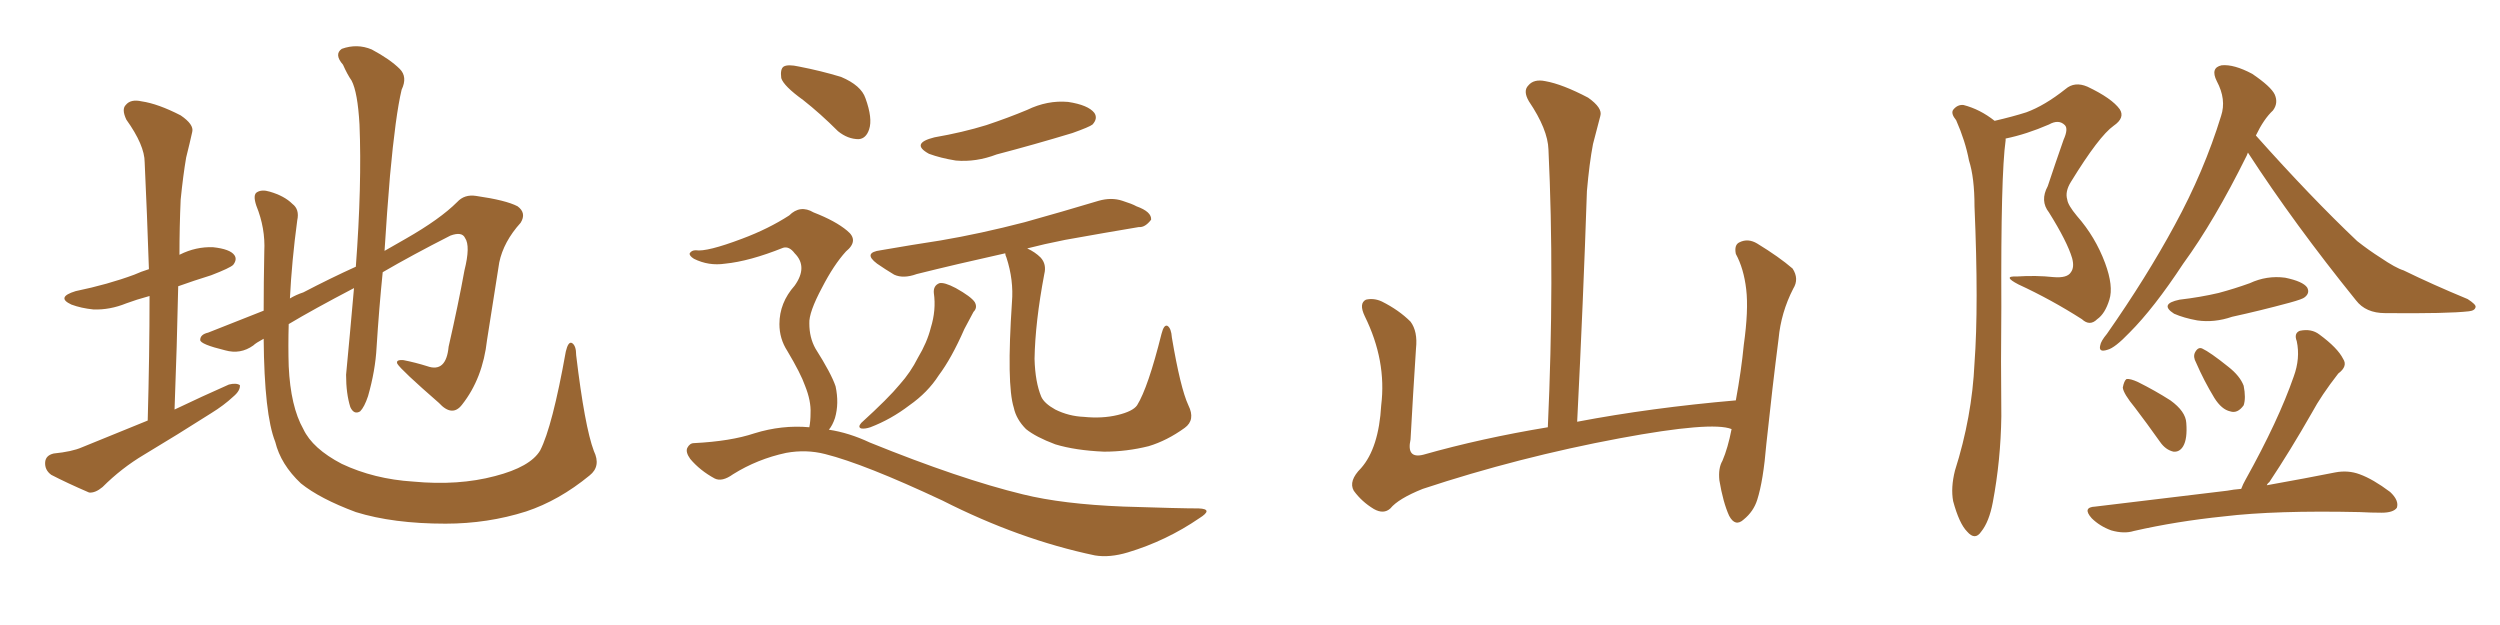 <svg xmlns="http://www.w3.org/2000/svg" xmlns:xlink="http://www.w3.org/1999/xlink" width="600" height="150"><path fill="#996633" padding="10" d="M35.45 100.93L35.45 100.93Q35.89 85.25 35.89 71.04L35.89 71.04Q32.67 71.92 30.32 72.80L30.32 72.80Q26.37 74.41 22.41 74.27L22.41 74.27Q19.48 73.97 17.14 73.10L17.14 73.10Q13.33 71.34 18.16 69.87L18.16 69.87Q25.93 68.26 32.23 65.92L32.23 65.92Q33.84 65.19 35.74 64.60L35.74 64.60Q35.30 51.27 34.72 38.96L34.72 38.96Q34.72 34.86 30.32 28.71L30.32 28.71Q29.15 26.22 30.18 25.20L30.18 25.20Q31.35 23.73 33.98 24.32L33.98 24.32Q37.94 24.90 43.36 27.69L43.36 27.69Q46.58 29.88 46.14 31.64L46.14 31.64Q45.56 34.28 44.68 37.79L44.68 37.79Q43.95 42.04 43.36 47.90L43.36 47.90Q43.07 54.49 43.07 61.23L43.07 61.23Q43.07 61.08 43.21 61.08L43.21 61.08Q47.02 59.18 51.12 59.33L51.12 59.33Q55.22 59.77 56.25 61.23L56.25 61.23Q56.98 62.26 55.96 63.57L55.96 63.57Q55.22 64.31 50.68 66.06L50.68 66.06Q46.44 67.38 42.77 68.70L42.77 68.70Q42.48 82.91 41.89 98.29L41.89 98.29Q48.63 95.07 54.93 92.29L54.93 92.29Q56.69 91.85 57.57 92.43L57.57 92.43Q57.71 93.75 55.96 95.21L55.96 95.21Q53.76 97.27 50.68 99.17L50.68 99.17Q42.63 104.30 34.57 109.13L34.57 109.13Q29.15 112.35 24.61 116.89L24.61 116.89Q22.85 118.36 21.39 118.21L21.39 118.21Q15.97 115.87 12.30 113.96L12.30 113.96Q10.69 112.79 10.84 110.89L10.84 110.89Q10.99 109.28 12.89 108.84L12.89 108.84Q17.29 108.40 19.63 107.37L19.63 107.37Q27.83 104.00 35.45 100.93ZM142.53 108.25L142.53 108.25L142.53 108.25Q144.29 111.91 141.50 114.11L141.50 114.11Q134.18 120.12 126.27 122.75L126.27 122.75Q117.04 125.68 106.93 125.68L106.93 125.68Q94.34 125.68 85.40 122.90L85.40 122.90Q76.76 119.68 72.22 116.02L72.22 116.02Q67.38 111.47 66.06 106.05L66.06 106.05Q63.43 99.46 63.28 81.30L63.28 81.30Q61.38 82.32 60.79 82.91L60.79 82.91Q57.71 85.11 54.05 84.08L54.05 84.08Q48.05 82.62 48.05 81.59L48.05 81.59Q48.05 80.27 49.95 79.83L49.95 79.83Q55.22 77.78 63.28 74.56L63.28 74.56Q63.28 67.97 63.43 60.35L63.43 60.35Q63.72 54.79 61.52 49.37L61.52 49.37Q60.64 46.73 61.67 46.14L61.67 46.14Q62.84 45.41 64.75 46.00L64.75 46.00Q68.26 47.02 70.17 48.93L70.17 48.93Q71.92 50.24 71.34 52.88L71.34 52.88Q70.02 62.70 69.58 71.63L69.58 71.63Q71.04 70.75 72.80 70.17L72.80 70.17Q79.25 66.80 85.40 64.01L85.40 64.01Q86.87 44.38 86.28 29.88L86.28 29.88Q85.84 22.12 84.38 19.34L84.38 19.34Q83.35 17.87 82.32 15.53L82.32 15.53Q80.13 13.04 82.03 11.72L82.03 11.72Q85.69 10.40 89.21 11.87L89.21 11.87Q93.60 14.21 95.95 16.55L95.95 16.55Q97.85 18.46 96.39 21.53L96.39 21.53Q94.92 27.69 93.60 42.19L93.60 42.19Q92.87 50.83 92.29 60.21L92.29 60.21Q95.07 58.59 97.41 57.28L97.41 57.28Q105.62 52.59 109.72 48.49L109.72 48.49Q111.47 46.58 114.26 47.02L114.26 47.02Q121.44 48.05 124.22 49.51L124.22 49.51Q126.42 51.12 124.95 53.47L124.95 53.47Q120.85 58.01 119.82 62.99L119.82 62.99Q118.36 72.36 116.89 81.59L116.89 81.59Q115.87 90.82 110.89 97.12L110.89 97.12Q108.54 100.20 105.32 96.68L105.32 96.68Q96.24 88.77 95.36 87.30L95.36 87.30Q94.92 86.28 96.83 86.43L96.83 86.43Q99.76 87.01 102.54 87.89L102.54 87.89Q107.08 89.50 107.67 83.20L107.67 83.20Q110.01 72.95 111.47 64.89L111.47 64.89Q112.94 59.03 111.62 57.13L111.62 57.13Q110.89 55.52 108.11 56.54L108.11 56.54Q98.88 61.23 91.85 65.33L91.85 65.33Q90.97 73.97 90.38 83.35L90.38 83.35Q90.09 88.92 88.33 95.07L88.33 95.07Q87.45 97.71 86.43 98.73L86.43 98.73Q84.96 99.61 84.08 97.71L84.08 97.71Q83.06 94.48 83.06 89.94L83.06 89.94Q83.94 80.71 84.96 69.14L84.96 69.14Q75.15 74.27 69.29 77.78L69.29 77.78Q69.14 83.06 69.29 87.89L69.29 87.89Q69.73 97.56 72.80 102.98L72.80 102.98Q75 107.67 82.03 111.33L82.03 111.33Q89.79 114.99 99.17 115.58L99.17 115.58Q110.01 116.60 118.80 114.26L118.80 114.26Q127.29 112.06 129.64 108.11L129.64 108.11Q132.57 102.39 135.79 84.38L135.79 84.38Q136.38 81.88 137.26 82.32L137.26 82.32Q138.28 82.91 138.28 85.25L138.28 85.25Q140.33 102.39 142.53 108.25ZM224.12 70.31L224.12 70.31Q223.97 68.55 225.44 67.97L225.44 67.97Q226.61 67.68 229.39 69.14L229.39 69.14Q233.06 71.19 233.94 72.51L233.94 72.51Q234.67 73.83 233.64 74.85L233.64 74.85Q232.47 77.05 231.45 78.96L231.45 78.96Q228.37 85.99 225.29 90.09L225.29 90.09Q222.66 94.19 218.26 97.27L218.26 97.27Q213.87 100.63 208.89 102.54L208.89 102.54Q207.57 102.98 206.69 102.83L206.69 102.83Q205.81 102.54 206.69 101.51L206.69 101.51Q213.28 95.51 215.92 92.29L215.92 92.29Q218.55 89.36 220.31 85.84L220.31 85.84Q222.51 82.18 223.39 78.66L223.39 78.66Q224.71 74.41 224.12 70.31ZM285.21 97.27L285.21 97.27Q286.96 100.78 284.33 102.69L284.33 102.69Q280.08 105.76 275.68 107.08L275.68 107.08Q270.41 108.40 264.99 108.40L264.99 108.40Q258.11 108.11 253.27 106.64L253.27 106.64Q248.58 104.88 246.24 102.98L246.24 102.98Q243.90 100.63 243.31 97.85L243.31 97.85Q241.55 92.29 242.87 72.51L242.87 72.51Q243.31 67.24 241.55 61.82L241.55 61.82Q241.26 61.23 241.26 60.79L241.26 60.79Q229.39 63.43 220.02 65.77L220.02 65.77Q216.80 66.94 214.60 65.92L214.60 65.92Q212.40 64.60 210.50 63.28L210.50 63.28Q206.98 60.64 211.38 60.06L211.38 60.06Q218.99 58.74 225.73 57.71L225.73 57.71Q235.25 56.10 245.95 53.32L245.95 53.32Q254.88 50.83 263.67 48.19L263.67 48.19Q266.75 47.31 269.38 48.19L269.38 48.19Q271.73 48.93 272.75 49.51L272.75 49.51Q276.42 50.83 276.27 52.73L276.27 52.73Q274.80 54.64 273.34 54.49L273.34 54.49Q265.43 55.81 255.62 57.57L255.62 57.57Q250.49 58.59 246.53 59.62L246.53 59.62Q248.44 60.50 249.76 61.82L249.76 61.82Q251.22 63.43 250.63 65.77L250.63 65.77Q248.44 77.34 248.29 86.13L248.29 86.13Q248.44 91.70 249.90 95.21L249.90 95.21Q250.63 96.83 253.27 98.29L253.27 98.29Q256.49 99.90 260.16 100.05L260.16 100.05Q264.55 100.49 268.21 99.61L268.21 99.61Q271.88 98.73 272.90 97.27L272.90 97.27Q275.54 93.02 278.76 80.13L278.76 80.13Q279.35 77.78 280.22 78.22L280.22 78.22Q281.10 78.81 281.25 81.01L281.25 81.01Q283.30 93.16 285.21 97.27ZM224.27 32.96L224.27 32.96Q231.01 31.79 236.72 30.03L236.72 30.03Q241.99 28.27 246.53 26.37L246.53 26.37Q251.37 24.02 256.35 24.46L256.35 24.46Q261.18 25.20 262.65 27.10L262.65 27.10Q263.53 28.42 262.21 29.88L262.21 29.88Q261.47 30.47 257.37 31.93L257.37 31.93Q248.14 34.72 239.21 37.06L239.21 37.06Q234.23 38.96 229.39 38.53L229.39 38.53Q225.73 37.94 222.95 36.91L222.95 36.91Q218.41 34.42 224.27 32.96ZM192.77 24.02L192.77 24.02Q188.09 20.65 187.50 18.75L187.50 18.75Q187.21 16.55 188.09 15.97L188.09 15.97Q189.11 15.38 191.75 15.97L191.75 15.97Q197.02 16.99 201.86 18.46L201.86 18.46Q206.69 20.51 207.71 23.58L207.71 23.58Q209.47 28.42 208.59 31.05L208.59 31.05Q207.86 33.25 206.10 33.40L206.10 33.40Q203.47 33.40 201.12 31.49L201.12 31.49Q196.88 27.25 192.77 24.02ZM194.24 102.54L194.24 102.54L194.24 102.54Q194.53 101.07 194.53 99.17L194.53 99.17Q194.68 96.24 193.21 92.58L193.21 92.58Q192.19 89.65 188.96 84.23L188.96 84.23Q187.06 81.30 187.06 77.78L187.06 77.78Q187.06 72.66 190.72 68.55L190.72 68.55Q193.95 64.01 190.72 60.79L190.72 60.79Q189.40 59.03 187.94 59.47L187.94 59.47Q179.88 62.70 174.02 63.28L174.02 63.28Q170.07 63.87 166.55 62.11L166.55 62.11Q165.38 61.38 165.53 60.79L165.53 60.79Q165.97 60.06 166.99 60.06L166.99 60.06Q169.63 60.50 178.13 57.28L178.13 57.28Q184.42 54.93 189.40 51.71L189.40 51.71Q192.04 49.07 195.26 50.98L195.26 50.98Q200.54 53.03 203.32 55.37L203.32 55.37Q206.25 57.71 203.03 60.35L203.03 60.35Q200.10 63.57 197.31 68.99L197.31 68.99Q194.09 75 194.24 77.64L194.24 77.64Q194.24 81.01 195.70 83.64L195.70 83.64Q199.51 89.65 200.54 92.72L200.54 92.72Q201.42 96.83 200.39 100.34L200.39 100.34Q199.80 102.10 198.93 103.13L198.93 103.13Q203.76 103.86 208.74 106.20L208.74 106.20Q230.42 114.99 245.51 118.65L245.51 118.65Q255.03 121.00 269.68 121.58L269.68 121.58Q283.15 122.02 287.70 122.02L287.70 122.02Q291.36 122.17 287.84 124.37L287.84 124.37Q279.93 129.79 270.70 132.57L270.70 132.57Q266.31 133.89 262.79 133.30L262.79 133.30Q244.63 129.49 226.17 120.12L226.17 120.12Q207.42 111.33 198.05 108.98L198.05 108.98Q193.51 107.81 188.67 108.69L188.67 108.69Q181.79 110.16 175.93 113.82L175.93 113.82Q173.29 115.72 171.53 114.84L171.53 114.84Q168.02 112.94 165.67 110.16L165.67 110.16Q164.50 108.54 164.94 107.52L164.94 107.52Q165.53 106.35 166.55 106.35L166.55 106.35Q175.34 105.91 181.05 104.00L181.05 104.00Q187.65 101.95 194.24 102.54ZM415.58 102.98L415.58 102.98L415.58 102.98Q410.89 101.07 388.77 105.18L388.77 105.18Q364.45 109.72 341.46 117.33L341.46 117.33Q335.60 119.68 333.69 122.02L333.69 122.02Q332.08 123.49 329.74 122.17L329.74 122.17Q326.81 120.41 324.90 117.77L324.90 117.77Q323.58 115.43 326.66 112.35L326.66 112.35Q330.91 107.52 331.49 97.27L331.49 97.27Q332.81 86.57 327.54 75.88L327.54 75.88Q326.07 72.80 327.83 71.92L327.83 71.92Q329.74 71.48 331.64 72.36L331.64 72.36Q335.74 74.41 338.53 77.20L338.53 77.20Q340.28 79.54 339.84 83.64L339.84 83.64Q339.11 94.78 338.53 105.47L338.53 105.47Q337.50 110.16 341.60 109.13L341.60 109.13Q355.52 105.18 371.48 102.54L371.48 102.54Q373.10 66.80 371.63 35.89L371.63 35.89Q371.48 31.05 366.94 24.32L366.94 24.32Q365.48 21.83 366.80 20.51L366.80 20.51Q368.12 18.90 370.90 19.48L370.90 19.48Q375 20.21 381.15 23.44L381.15 23.44Q384.67 25.93 384.08 27.83L384.08 27.83Q383.35 30.62 382.32 34.57L382.32 34.57Q381.45 39.11 380.86 45.85L380.86 45.85Q379.98 72.22 378.52 101.22L378.52 101.22Q396.24 97.85 416.60 96.09L416.60 96.09Q417.92 88.92 418.51 82.76L418.51 82.76Q419.68 74.41 419.09 69.43L419.09 69.43Q418.51 64.45 416.60 60.94L416.60 60.94Q416.16 58.74 417.48 58.15L417.48 58.15Q419.53 57.13 421.73 58.45L421.73 58.45Q427.00 61.67 430.22 64.45L430.22 64.45Q431.84 66.94 430.37 69.29L430.37 69.29Q427.44 75 426.86 81.30L426.86 81.30Q425.39 92.72 423.93 106.49L423.93 106.49Q423.19 115.43 421.73 119.97L421.73 119.97Q420.85 122.75 418.51 124.66L418.51 124.66Q416.46 126.56 414.99 123.78L414.99 123.78Q413.53 120.56 412.65 115.28L412.65 115.28Q412.35 112.35 413.38 110.60L413.38 110.60Q414.70 107.52 415.58 102.98ZM478.71 29.00L478.71 29.00Q483.11 27.98 486.33 26.95L486.33 26.95Q490.72 25.34 495.70 21.39L495.70 21.39Q497.90 19.48 500.98 20.80L500.98 20.80Q506.84 23.58 508.74 26.22L508.74 26.22Q510.06 28.27 507.28 30.18L507.28 30.18Q503.76 32.67 497.02 43.65L497.02 43.65Q495.56 46.00 496.14 47.90L496.14 47.90Q496.29 49.22 498.49 51.86L498.49 51.86Q502.88 56.84 505.22 63.13L505.22 63.13Q507.28 68.70 506.25 71.92L506.25 71.92Q505.22 75.29 503.32 76.61L503.32 76.61Q501.56 78.37 499.66 76.61L499.66 76.61Q492.33 71.92 484.42 68.26L484.42 68.26Q480.47 66.21 483.98 66.36L483.98 66.36Q488.67 66.06 492.77 66.50L492.77 66.50Q496.14 66.80 497.02 65.33L497.02 65.33Q497.90 64.16 497.31 61.96L497.31 61.96Q496.14 58.01 491.75 50.98L491.75 50.98Q489.55 48.19 491.46 44.68L491.46 44.68Q493.36 38.96 495.26 33.54L495.26 33.54Q496.44 30.91 495.56 30.03L495.56 30.03Q494.09 28.56 491.75 29.88L491.75 29.88Q486.33 32.23 481.35 33.25L481.35 33.25Q481.35 33.54 481.35 33.69L481.35 33.69Q480.18 41.89 480.32 73.68L480.32 73.68Q480.18 86.72 480.32 99.90L480.32 99.90Q480.18 110.45 478.27 120.56L478.27 120.56Q477.39 125.24 475.49 127.59L475.49 127.59Q474.02 129.79 472.12 127.59L472.12 127.59Q470.21 125.68 468.75 120.26L468.75 120.26Q468.16 117.04 469.19 112.94L469.19 112.94Q473.29 100.05 473.88 87.16L473.88 87.16Q474.90 73.39 473.88 49.51L473.88 49.51Q473.88 42.63 472.56 38.53L472.56 38.53Q471.68 33.84 469.48 28.86L469.48 28.86Q468.16 27.25 468.75 26.37L468.75 26.37Q469.78 25.05 471.24 25.20L471.24 25.20Q475.20 26.22 478.71 29.00ZM539.50 36.62L539.50 36.62Q539.36 36.91 539.21 37.35L539.21 37.35Q531.45 53.03 523.97 63.28L523.97 63.28Q516.94 73.97 511.08 79.83L511.08 79.83Q507.57 83.50 505.81 83.94L505.81 83.94Q503.61 84.67 504.05 82.91L504.05 82.91Q504.20 81.88 505.66 80.13L505.66 80.13Q515.19 66.50 521.92 54.05L521.92 54.05Q528.96 41.16 533.06 27.83L533.06 27.83Q534.38 23.88 532.03 19.48L532.03 19.48Q530.42 16.26 533.20 15.67L533.20 15.67Q536.13 15.38 540.53 17.72L540.53 17.72Q545.07 20.80 545.95 22.71L545.95 22.71Q546.83 24.76 545.51 26.51L545.51 26.51Q543.31 28.56 541.41 32.52L541.41 32.52Q554.59 47.31 565.72 57.86L565.72 57.86Q568.51 60.06 571.29 61.82L571.29 61.82Q574.95 64.31 576.86 64.89L576.86 64.89Q583.74 68.26 592.24 71.78L592.24 71.78Q594.29 73.10 594.14 73.68L594.14 73.68Q593.99 74.56 592.53 74.71L592.53 74.71Q587.55 75.29 572.46 75.15L572.46 75.15Q567.77 75.15 565.43 72.07L565.43 72.07Q550.63 53.76 539.50 36.62ZM523.10 71.92L523.10 71.92Q528.08 71.34 532.47 70.31L532.47 70.31Q536.28 69.29 539.94 67.97L539.94 67.97Q544.04 66.06 548.44 66.65L548.44 66.65Q552.69 67.53 553.71 68.99L553.71 68.99Q554.44 70.31 553.13 71.34L553.13 71.34Q552.69 71.78 549.46 72.66L549.46 72.66Q542.43 74.56 535.69 76.03L535.69 76.03Q531.45 77.49 527.34 76.90L527.34 76.90Q524.12 76.32 521.78 75.29L521.78 75.29Q518.12 72.95 523.10 71.92ZM512.40 97.85L512.40 97.85Q509.62 94.48 509.47 93.02L509.47 93.02Q509.77 91.41 510.35 90.97L510.35 90.97Q511.23 90.82 513.13 91.70L513.13 91.70Q517.24 93.75 520.90 96.09L520.90 96.09Q524.56 98.73 524.71 101.51L524.71 101.51Q525 105.32 523.97 107.08L523.97 107.08Q523.10 108.54 521.63 108.40L521.63 108.40Q519.73 107.96 518.41 106.05L518.41 106.05Q515.19 101.51 512.40 97.85ZM527.05 87.01L527.05 87.01Q526.32 85.69 526.76 84.67L526.76 84.67Q527.49 83.20 528.52 83.64L528.52 83.64Q530.42 84.52 534.81 88.04L534.81 88.04Q537.60 90.23 538.48 92.58L538.48 92.58Q539.06 95.51 538.48 97.27L538.48 97.27Q537.01 99.32 535.25 98.73L535.25 98.73Q533.20 98.29 531.45 95.51L531.45 95.51Q528.96 91.41 527.05 87.01ZM537.89 117.33L537.89 117.33L537.89 117.33Q538.33 116.16 538.92 115.14L538.92 115.14Q546.83 100.93 550.49 90.38L550.49 90.38Q552.10 85.99 551.22 81.88L551.22 81.88Q550.49 79.98 551.95 79.39L551.95 79.39Q554.74 78.81 556.64 80.27L556.64 80.27Q561.04 83.50 562.35 86.13L562.35 86.13Q563.53 87.89 561.18 89.65L561.18 89.65Q557.08 94.92 554.88 99.02L554.88 99.02Q549.61 108.25 544.63 115.72L544.63 115.72Q544.19 116.02 544.04 116.46L544.04 116.46Q553.86 114.70 560.45 113.38L560.45 113.38Q563.53 112.79 566.31 113.82L566.31 113.82Q569.53 114.99 573.63 118.07L573.63 118.07Q575.83 120.12 575.24 121.88L575.24 121.88Q574.37 123.05 571.58 123.05L571.58 123.05Q569.09 123.05 566.31 122.90L566.31 122.90Q546.09 122.46 533.79 123.93L533.79 123.93Q522.36 125.10 512.11 127.44L512.11 127.44Q509.77 128.17 506.69 127.29L506.69 127.29Q503.91 126.27 502.00 124.37L502.00 124.37Q499.66 121.73 502.88 121.58L502.88 121.58Q520.02 119.53 534.52 117.77L534.52 117.77Q535.99 117.48 537.89 117.33Z"/></svg>